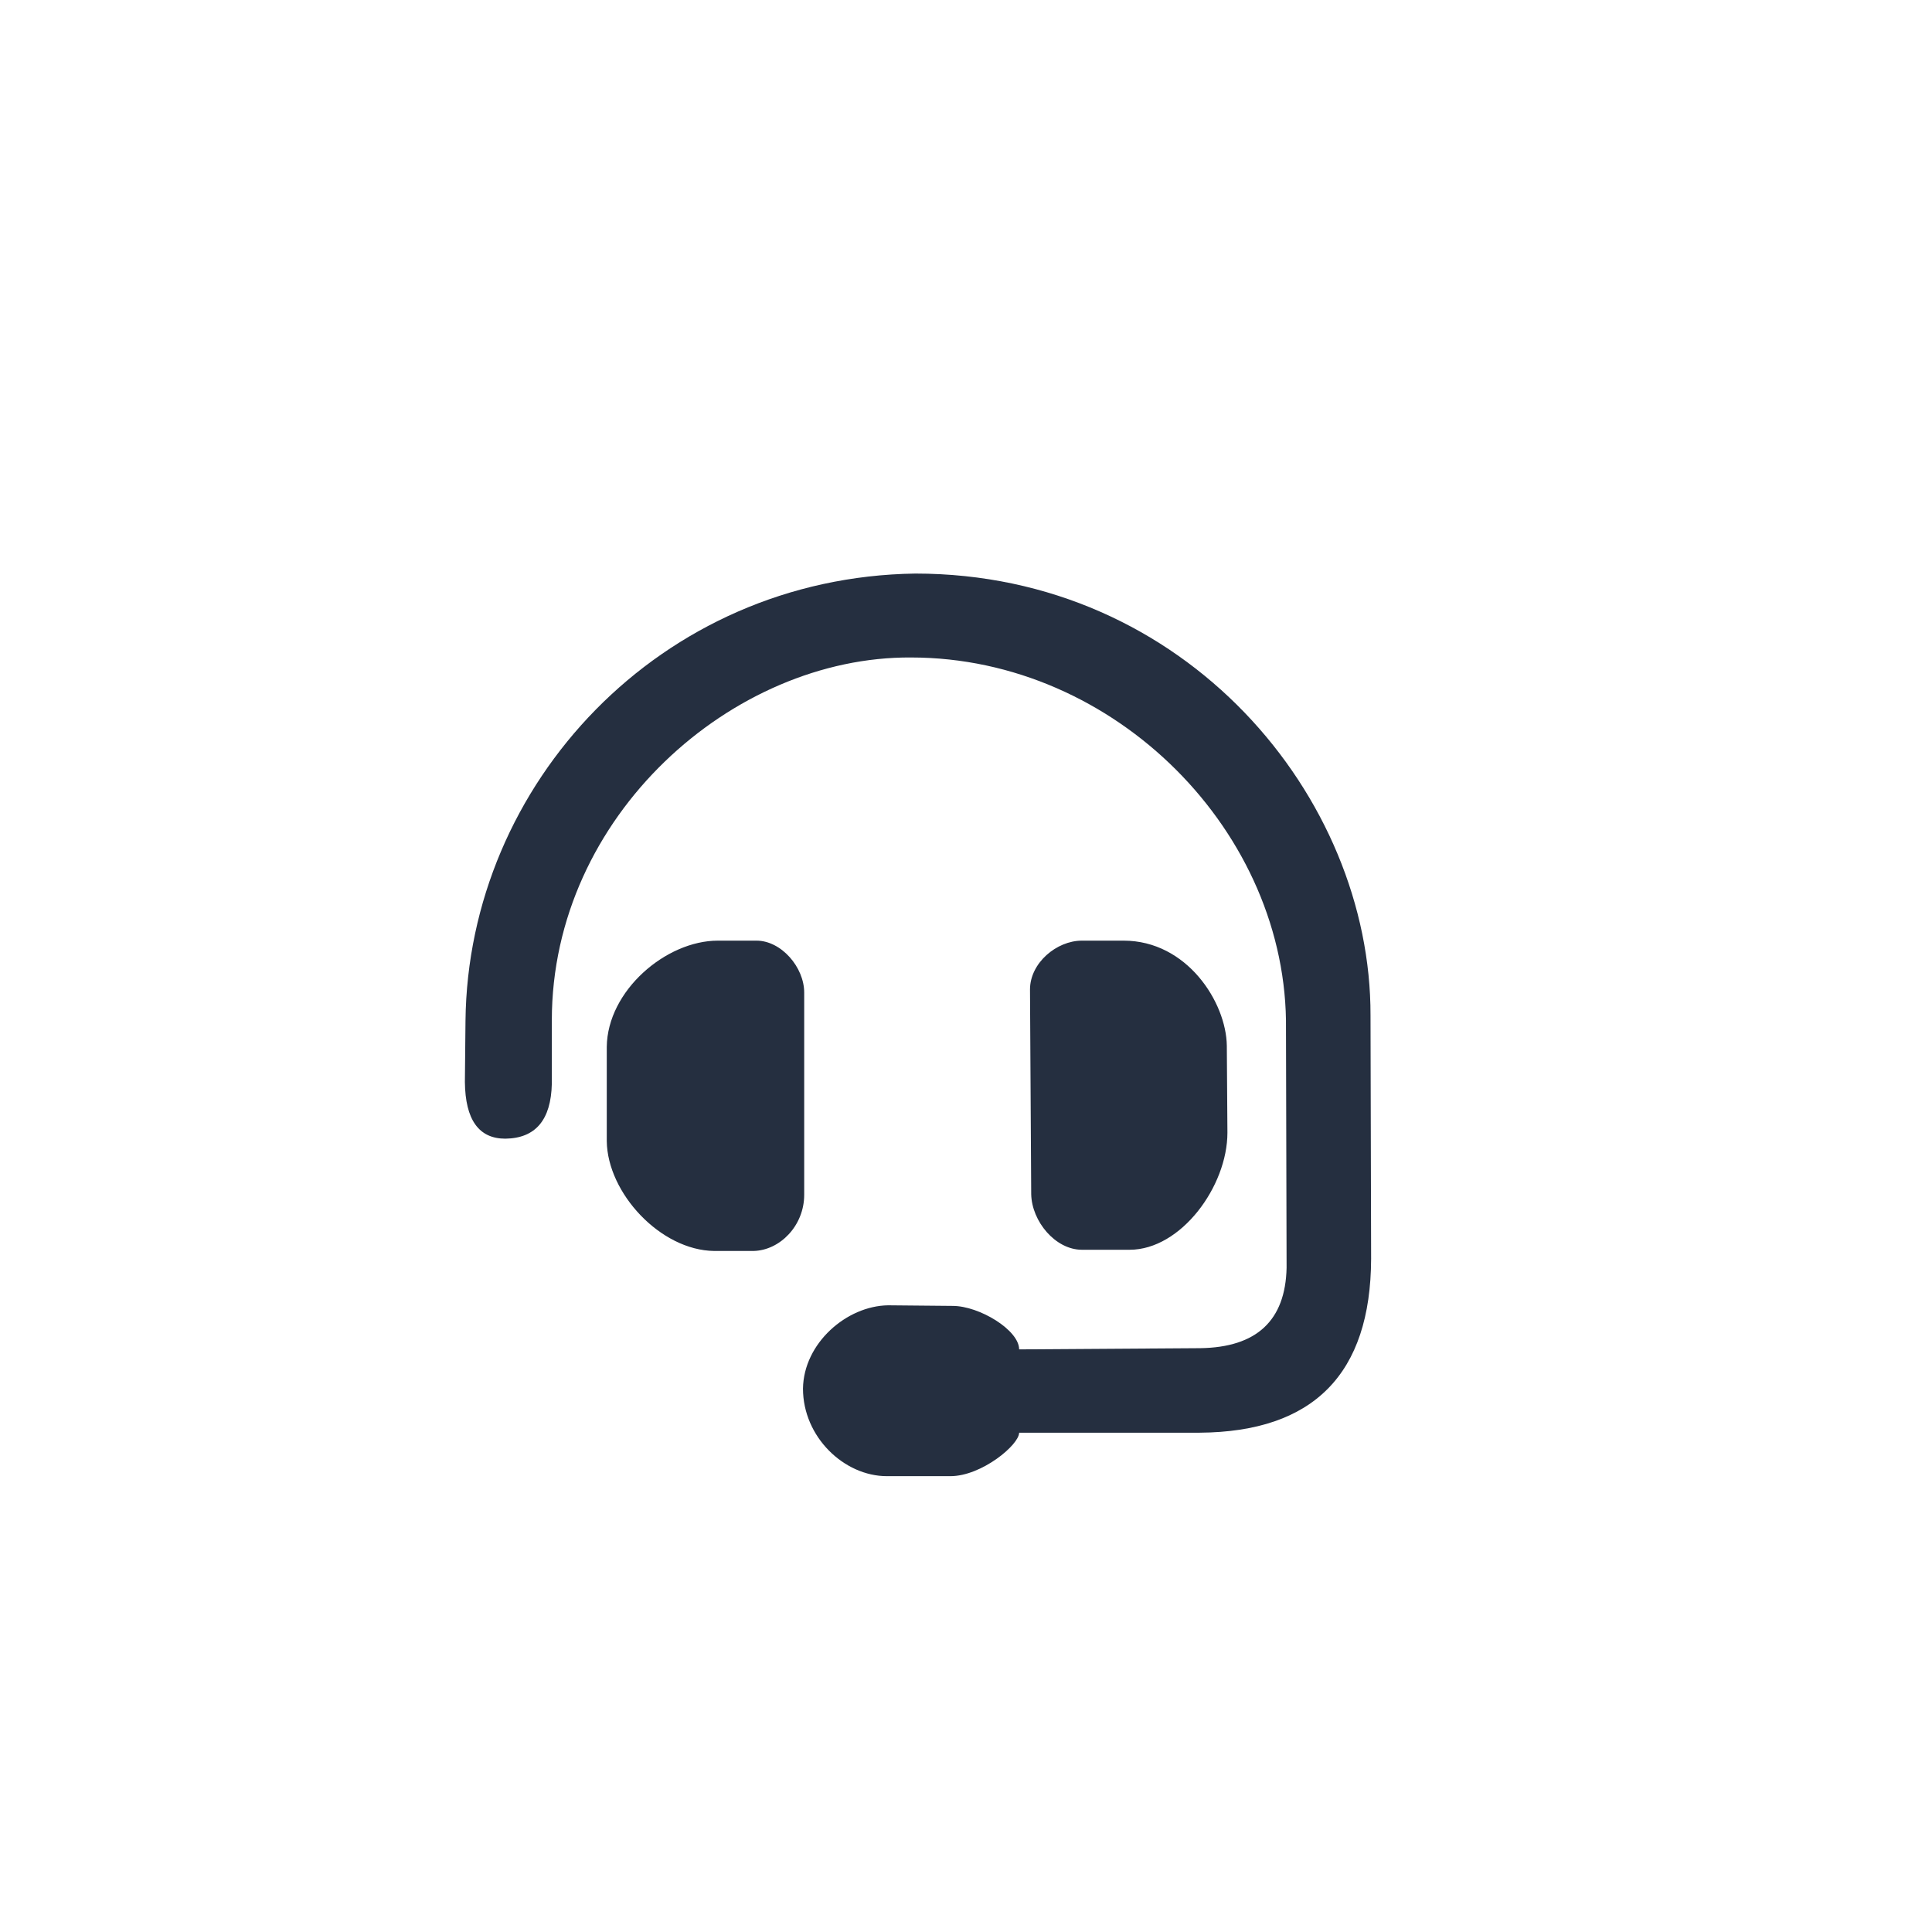 <svg xmlns="http://www.w3.org/2000/svg" viewBox="0 0 32 32">
  <path d="M 16.88 22.35 C 16.88 22.03 16.22 21.63 15.78 21.63 L 14.71 21.62 C 14.02 21.63 13.31 22.25 13.3 23 C 13.3 23.8 13.98 24.45 14.69 24.45 L 15.74 24.45 C 16.26 24.45 16.88 23.93 16.88 23.73 L 19.87 23.73 Q 22.7 23.71 22.71 20.85 L 22.7 16.82 C 22.71 13.2 19.64 9.5 15.16 9.5 C 10.94 9.56 7.75 12.98 7.71 16.91 L 7.7 17.92 Q 7.71 18.86 8.37 18.86 Q 9.12 18.85 9.14 17.95 L 9.14 16.9 C 9.14 13.51 12.14 10.87 15.09 10.89 C 18.48 10.89 21.34 13.8 21.3 17.05 L 21.31 21 Q 21.28 22.31 19.88 22.33 Z M 13.32 16.44 C 13.32 16.02 12.94 15.58 12.53 15.58 L 11.89 15.58 C 11.03 15.58 10.06 16.41 10.05 17.34 L 10.05 18.9 C 10.06 19.76 10.94 20.71 11.83 20.72 L 12.48 20.72 C 12.92 20.71 13.32 20.3 13.32 19.79 Z M 17.06 16.39 C 17.06 15.95 17.5 15.58 17.92 15.58 L 18.61 15.58 C 19.66 15.58 20.31 16.6 20.32 17.32 L 20.33 18.76 C 20.33 19.65 19.56 20.7 18.71 20.7 L 17.92 20.7 C 17.48 20.7 17.09 20.23 17.08 19.78 Z" fill="#252f40"/>
</svg>